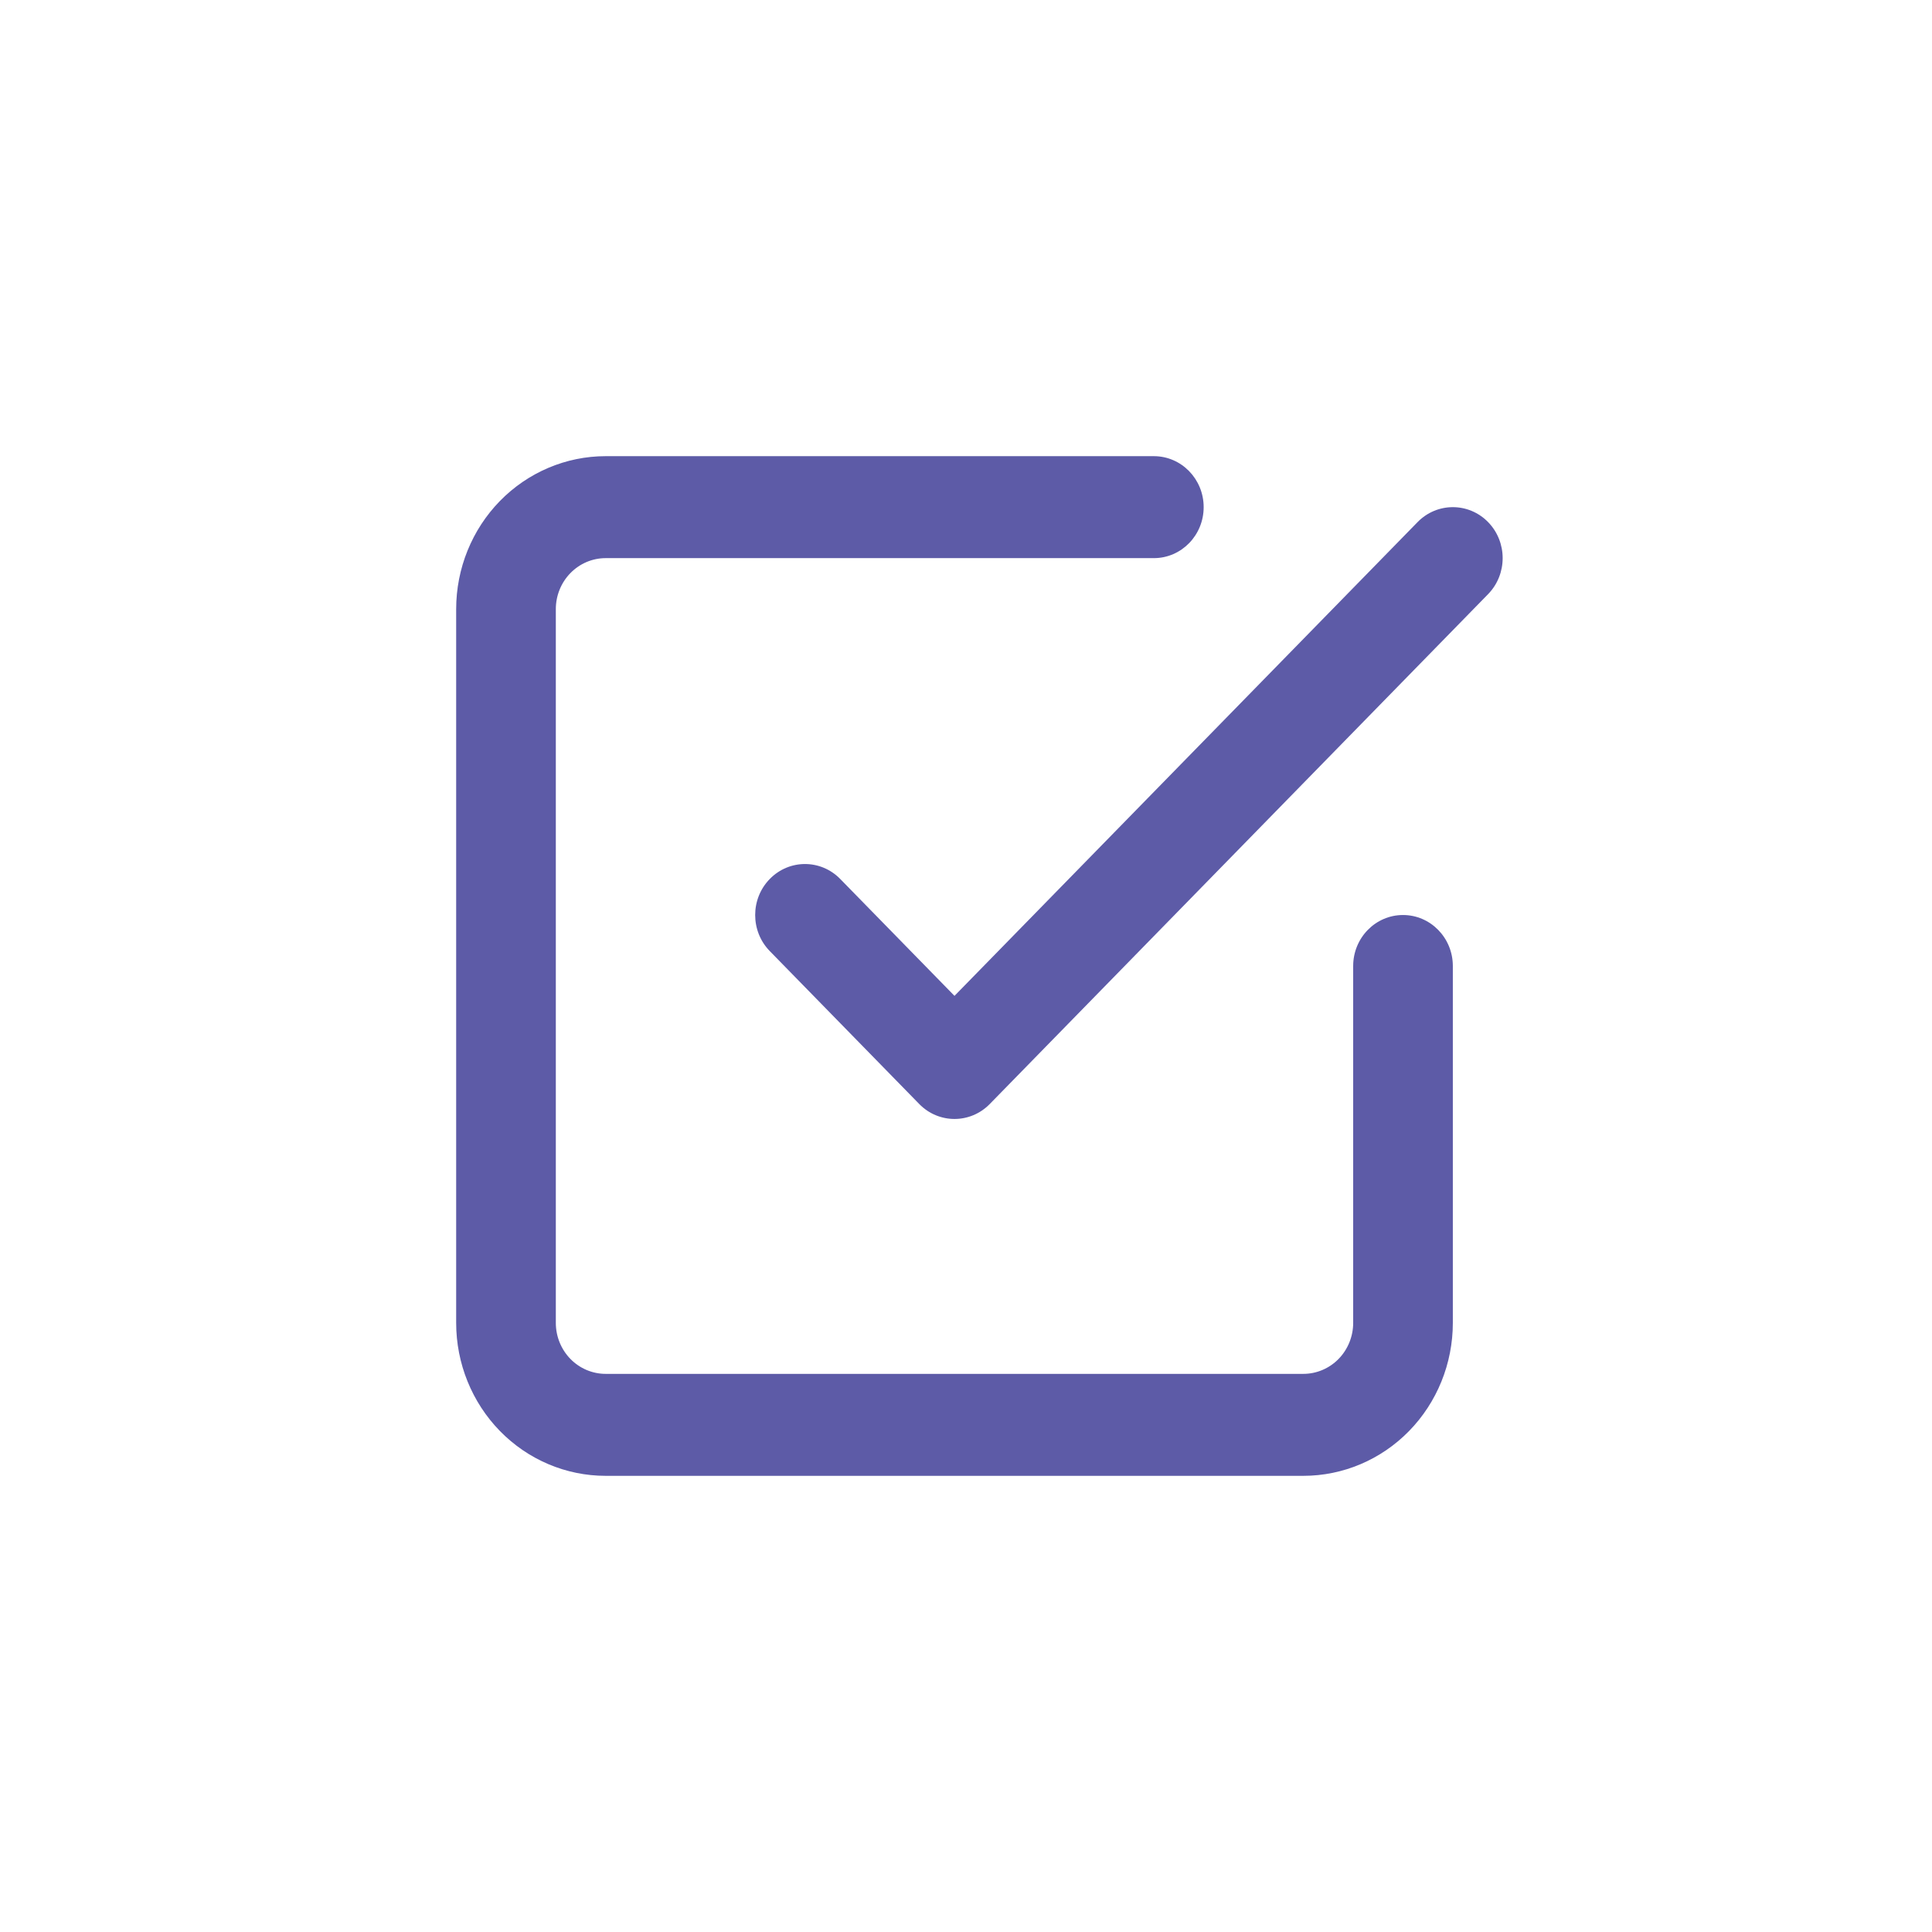 <svg width="72" height="72" viewBox="0 0 72 72" fill="none" xmlns="http://www.w3.org/2000/svg">
<rect width="72" height="72" fill="white"/>
<path fill-rule="evenodd" clip-rule="evenodd" d="M55.456 19.456C56.181 20.198 56.181 21.401 55.456 22.143L36.885 41.144C36.159 41.886 34.983 41.886 34.258 41.144L28.687 35.444C27.962 34.702 27.962 33.498 28.687 32.757C29.412 32.014 30.588 32.014 31.313 32.757L35.571 37.113L52.83 19.456C53.555 18.715 54.731 18.715 55.456 19.456Z" fill="#5D5BA7"/>
<path fill-rule="evenodd" clip-rule="evenodd" d="M22.571 20.8C22.079 20.8 21.607 21 21.258 21.357C20.91 21.713 20.714 22.196 20.714 22.7V49.3C20.714 49.804 20.91 50.287 21.258 50.644C21.607 51 22.079 51.2 22.571 51.2H48.571C49.064 51.2 49.536 51 49.885 50.644C50.233 50.287 50.429 49.804 50.429 49.3V36C50.429 34.951 51.26 34.1 52.286 34.1C53.311 34.1 54.143 34.951 54.143 36V49.3C54.143 50.812 53.556 52.262 52.511 53.331C51.466 54.4 50.049 55 48.571 55H22.571C21.094 55 19.677 54.4 18.632 53.331C17.587 52.261 17 50.812 17 49.3V22.7C17 21.188 17.587 19.738 18.632 18.669C19.677 17.601 21.094 17 22.571 17H43C44.026 17 44.857 17.851 44.857 18.9C44.857 19.949 44.026 20.8 43 20.8H22.571Z" fill="#5D5BA7"/>
</svg>
